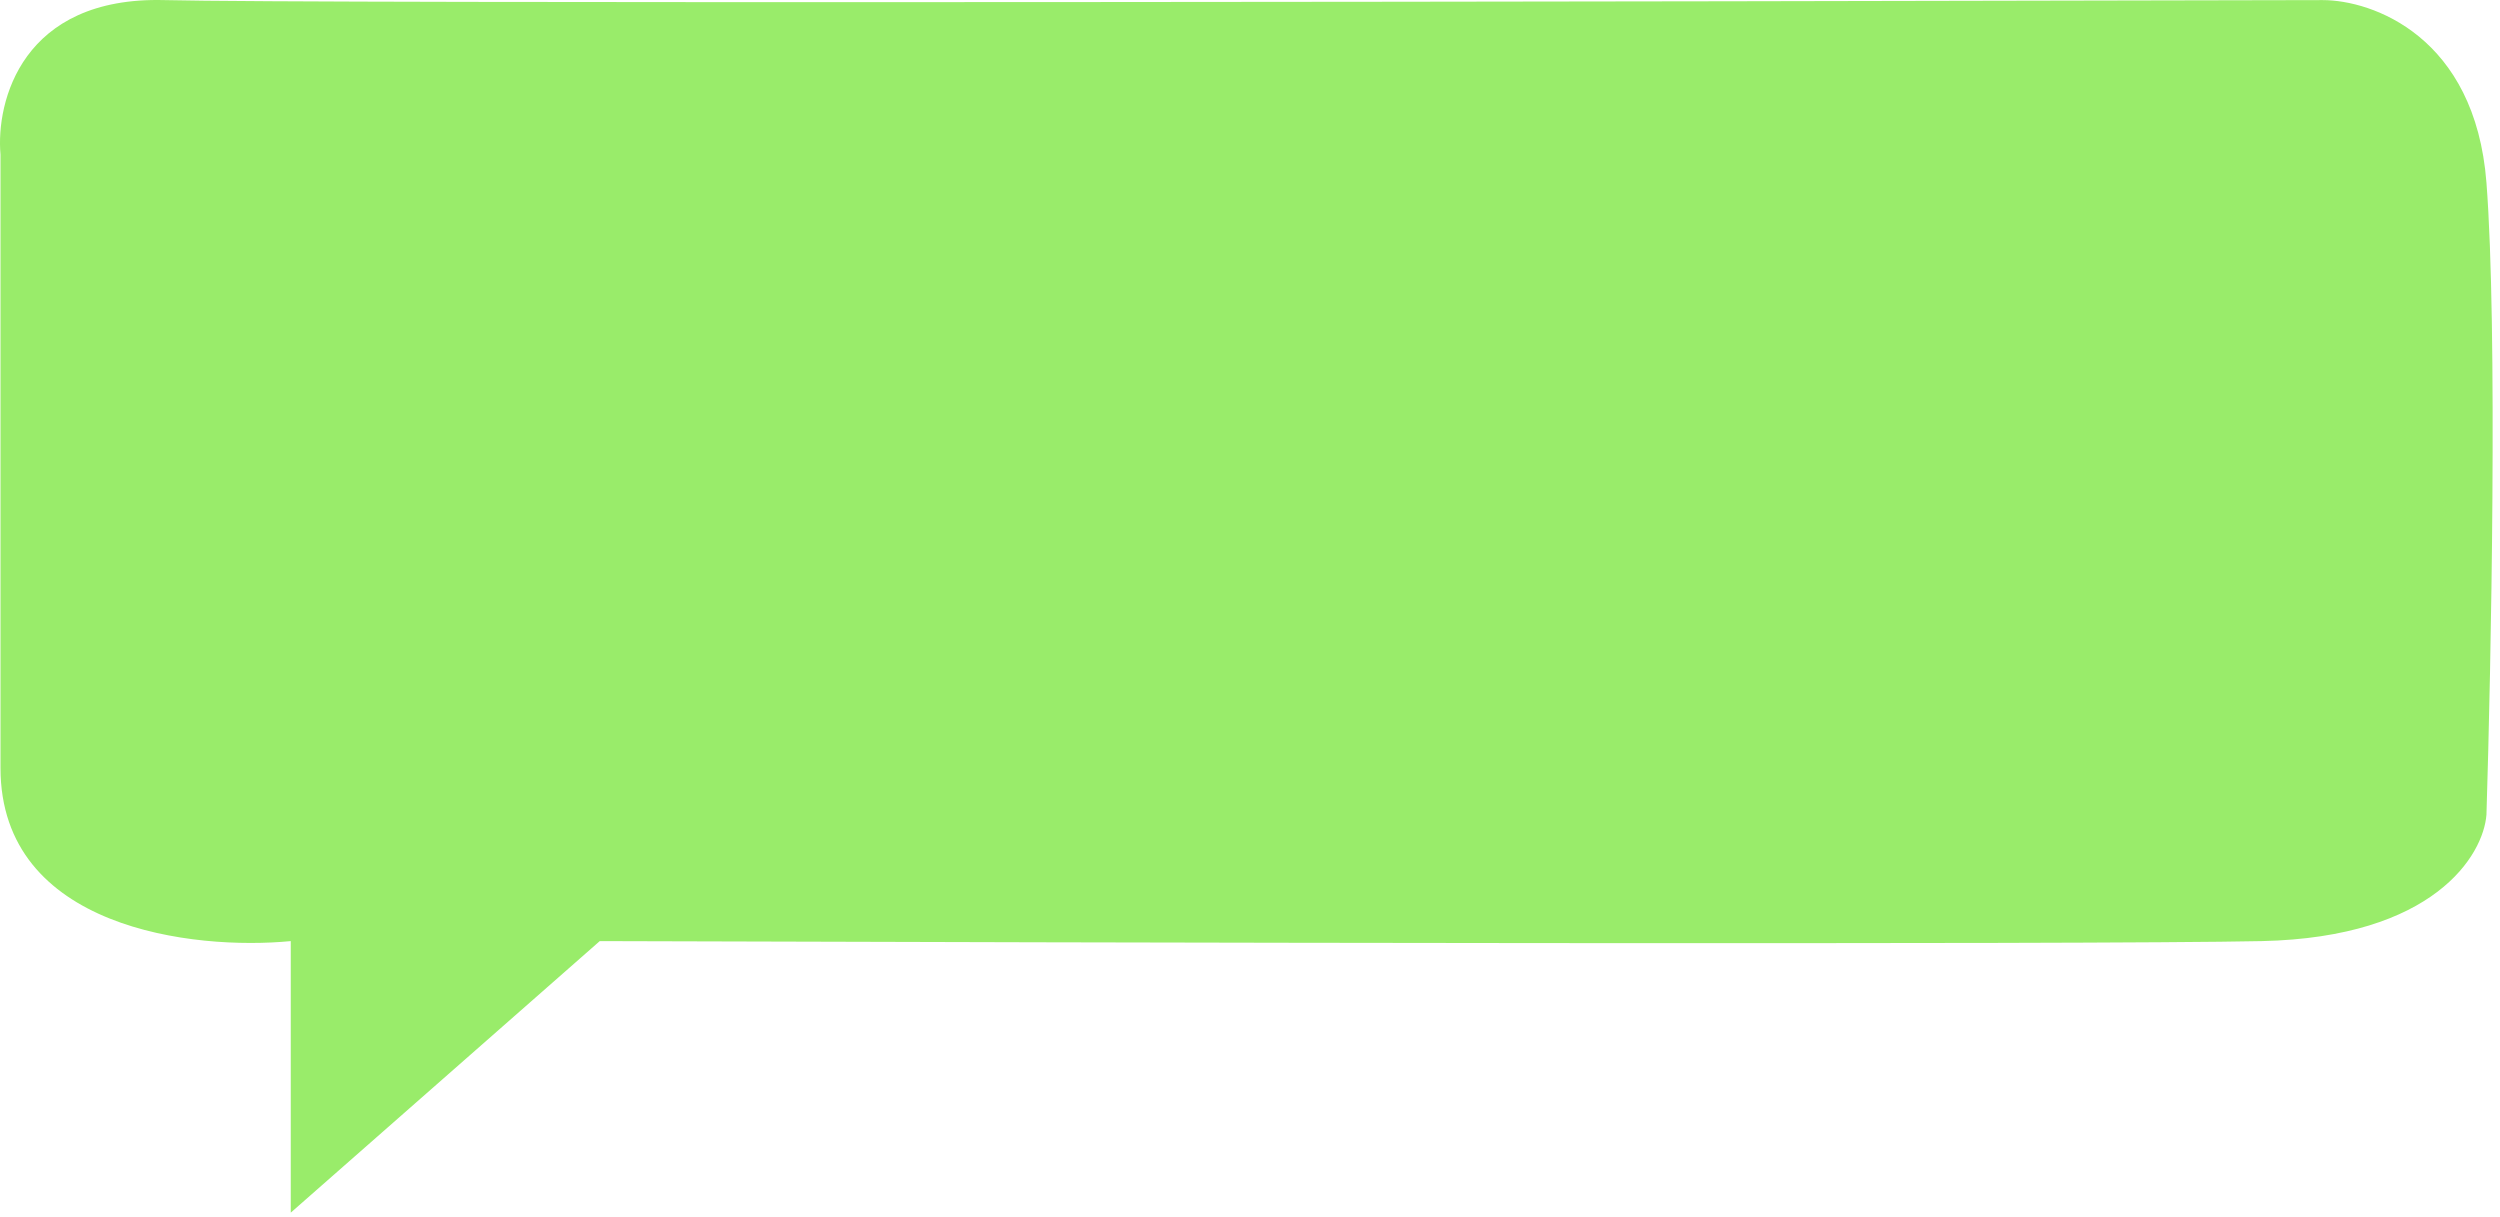 <?xml version="1.0" encoding="UTF-8"?> <svg xmlns="http://www.w3.org/2000/svg" width="267" height="130" viewBox="0 0 267 130" fill="none"><path d="M0.053 16.51V82.01C0.053 99.21 20.72 101.51 31.053 100.51V129.51L64.053 100.51C115.553 100.677 223.153 100.91 241.553 100.51C259.953 100.11 265.22 91.344 265.553 87.01C266.053 71.01 266.753 35.11 265.553 19.51C264.353 3.91 253.387 0.01 248.053 0.01C177.553 0.177 32.753 0.41 17.553 0.01C2.353 -0.39 -0.447 10.844 0.053 16.51Z" fill="#99EC6A"></path></svg> 
